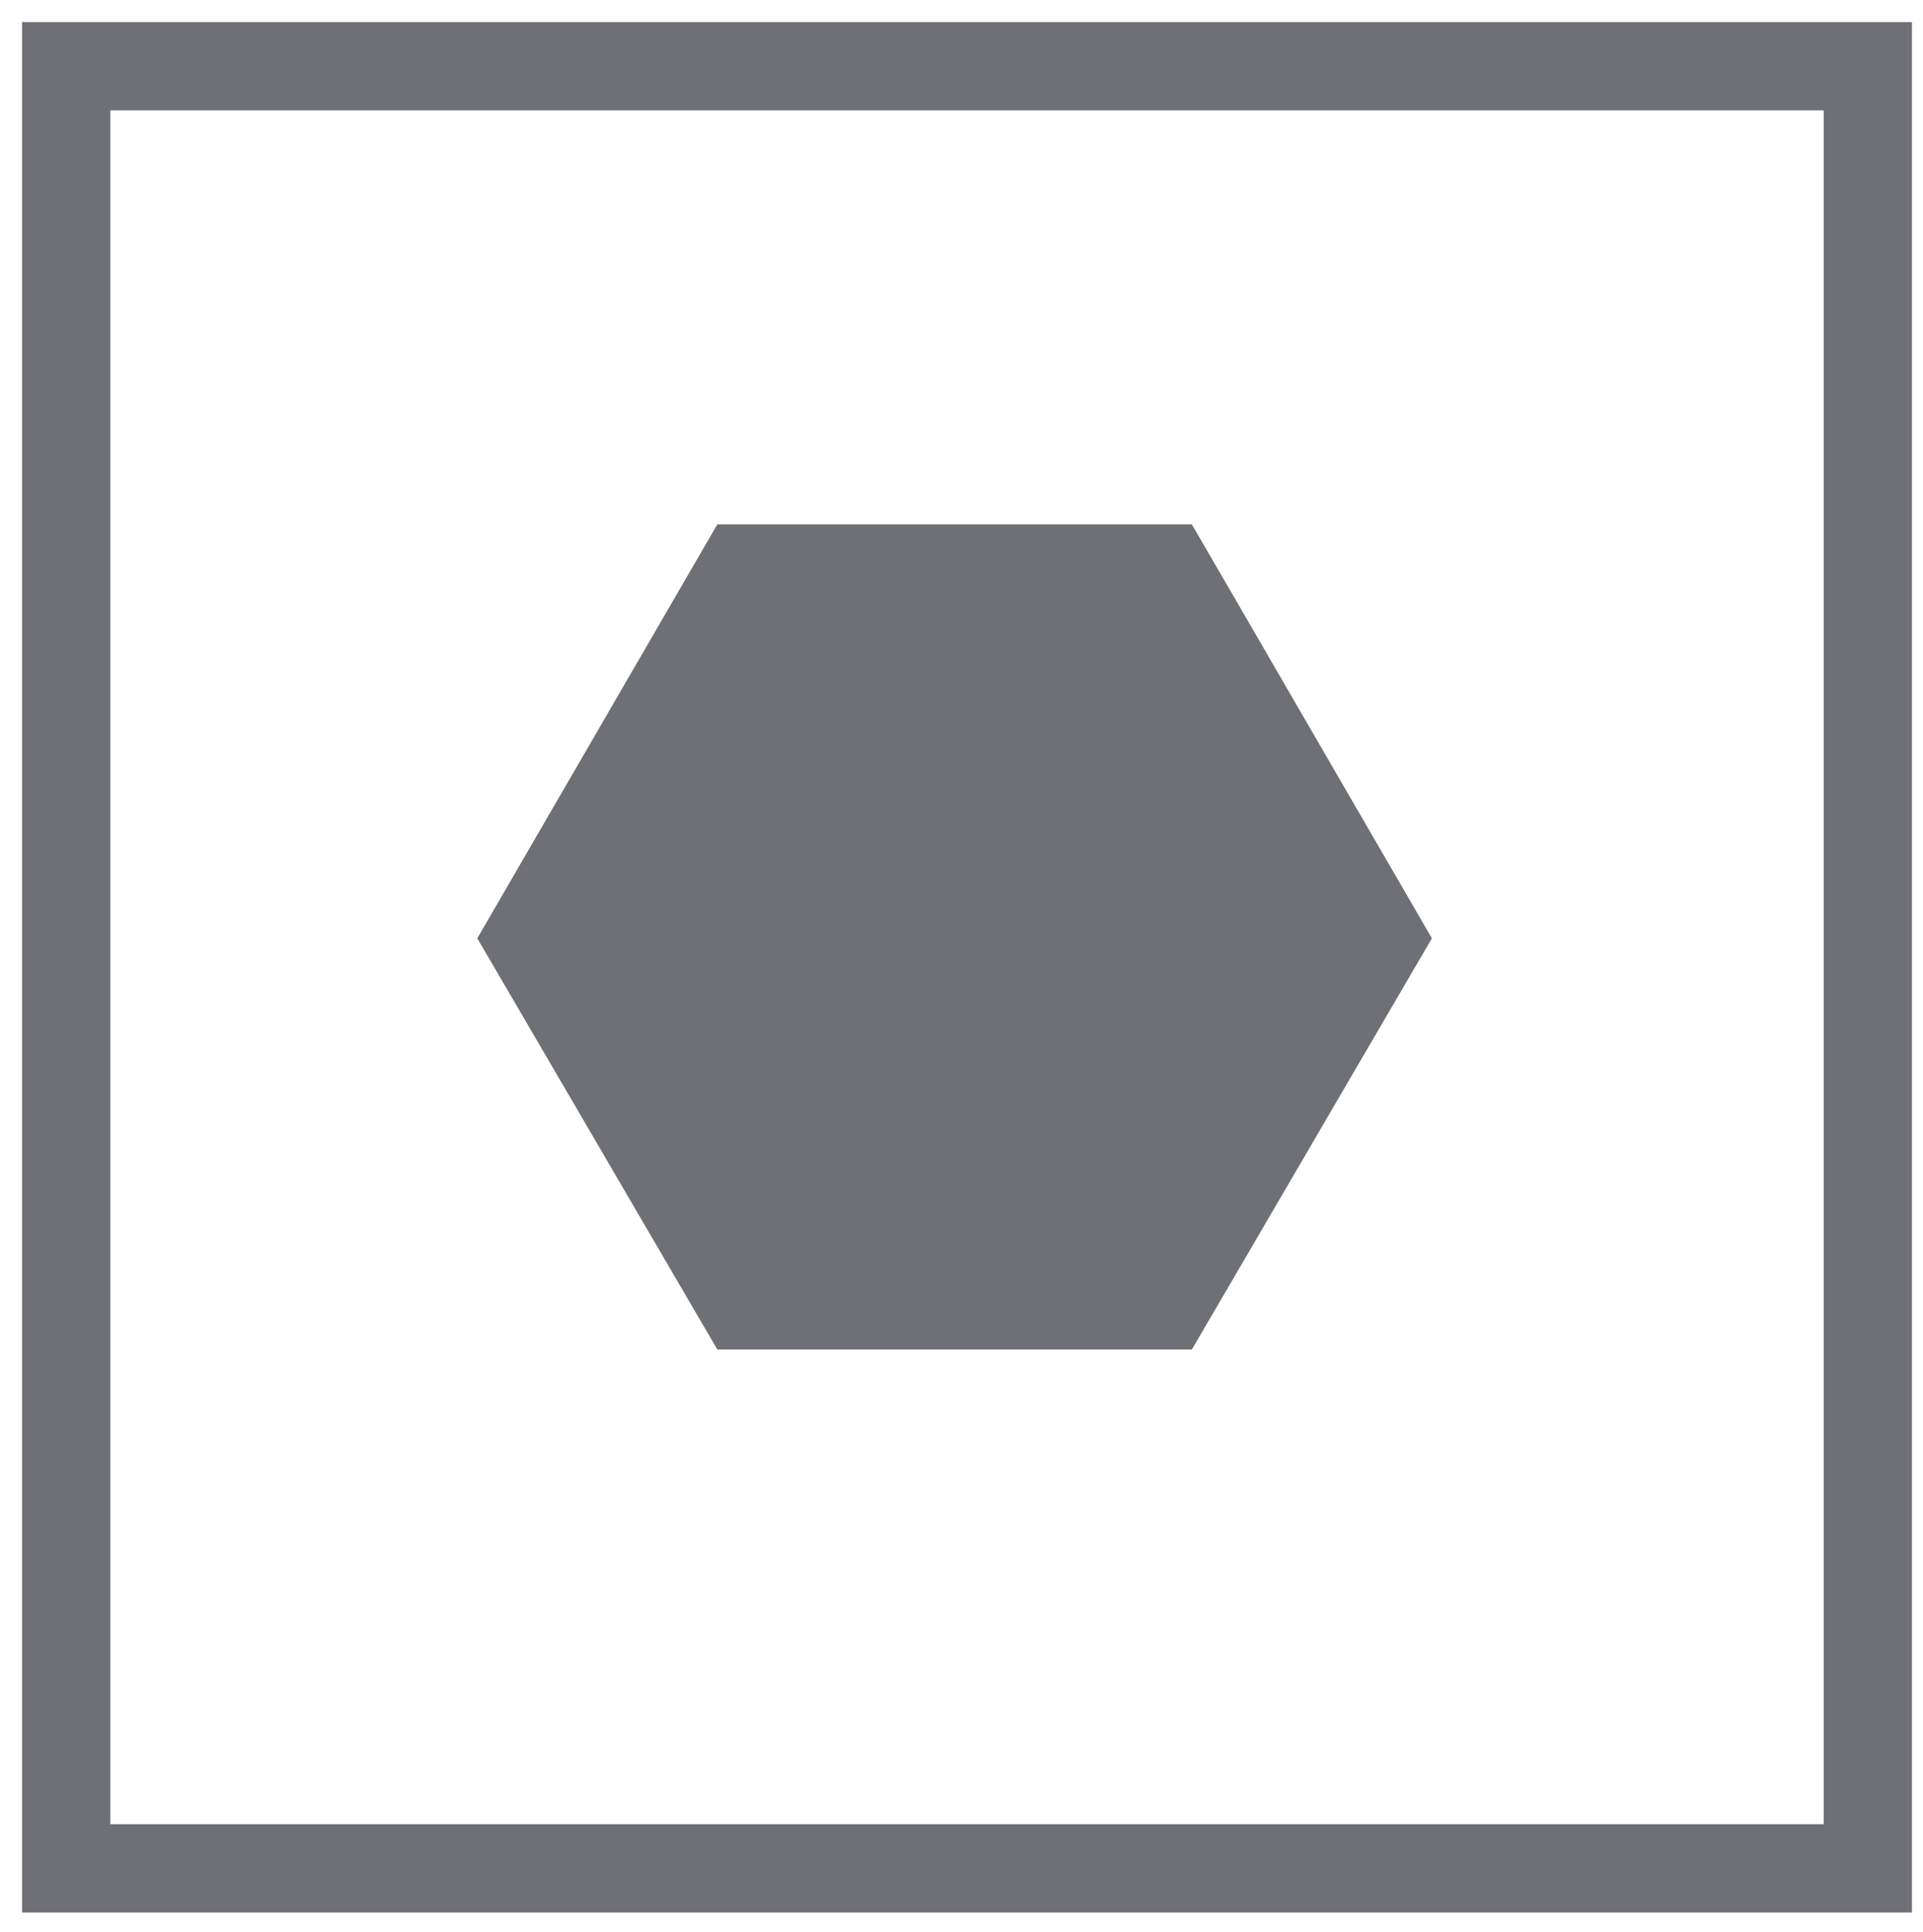 <?xml version="1.0" encoding="utf-8"?>
<!-- Generator: Adobe Illustrator 25.1.0, SVG Export Plug-In . SVG Version: 6.00 Build 0)  -->
<svg version="1.1" id="Layer_1" xmlns="http://www.w3.org/2000/svg" xmlns:xlink="http://www.w3.org/1999/xlink" x="0px" y="0px"
	 viewBox="0 0 69.7 70" style="enable-background:new 0 0 69.7 70;" xml:space="preserve">
<style type="text/css">
	.st0{fill:#6F7075;}
</style>
<g>
	<path class="st0" d="M0.8,69.3h68.5V0.8H0.8V69.3z M4,4h62.1v62.1H4V4z"/>
	<polygon id="XMLID_32613_" class="st0" points="26,48.9 17.3,34 26,19 43.2,19 51.9,34 43.2,48.9 	"/>
</g>
</svg>
